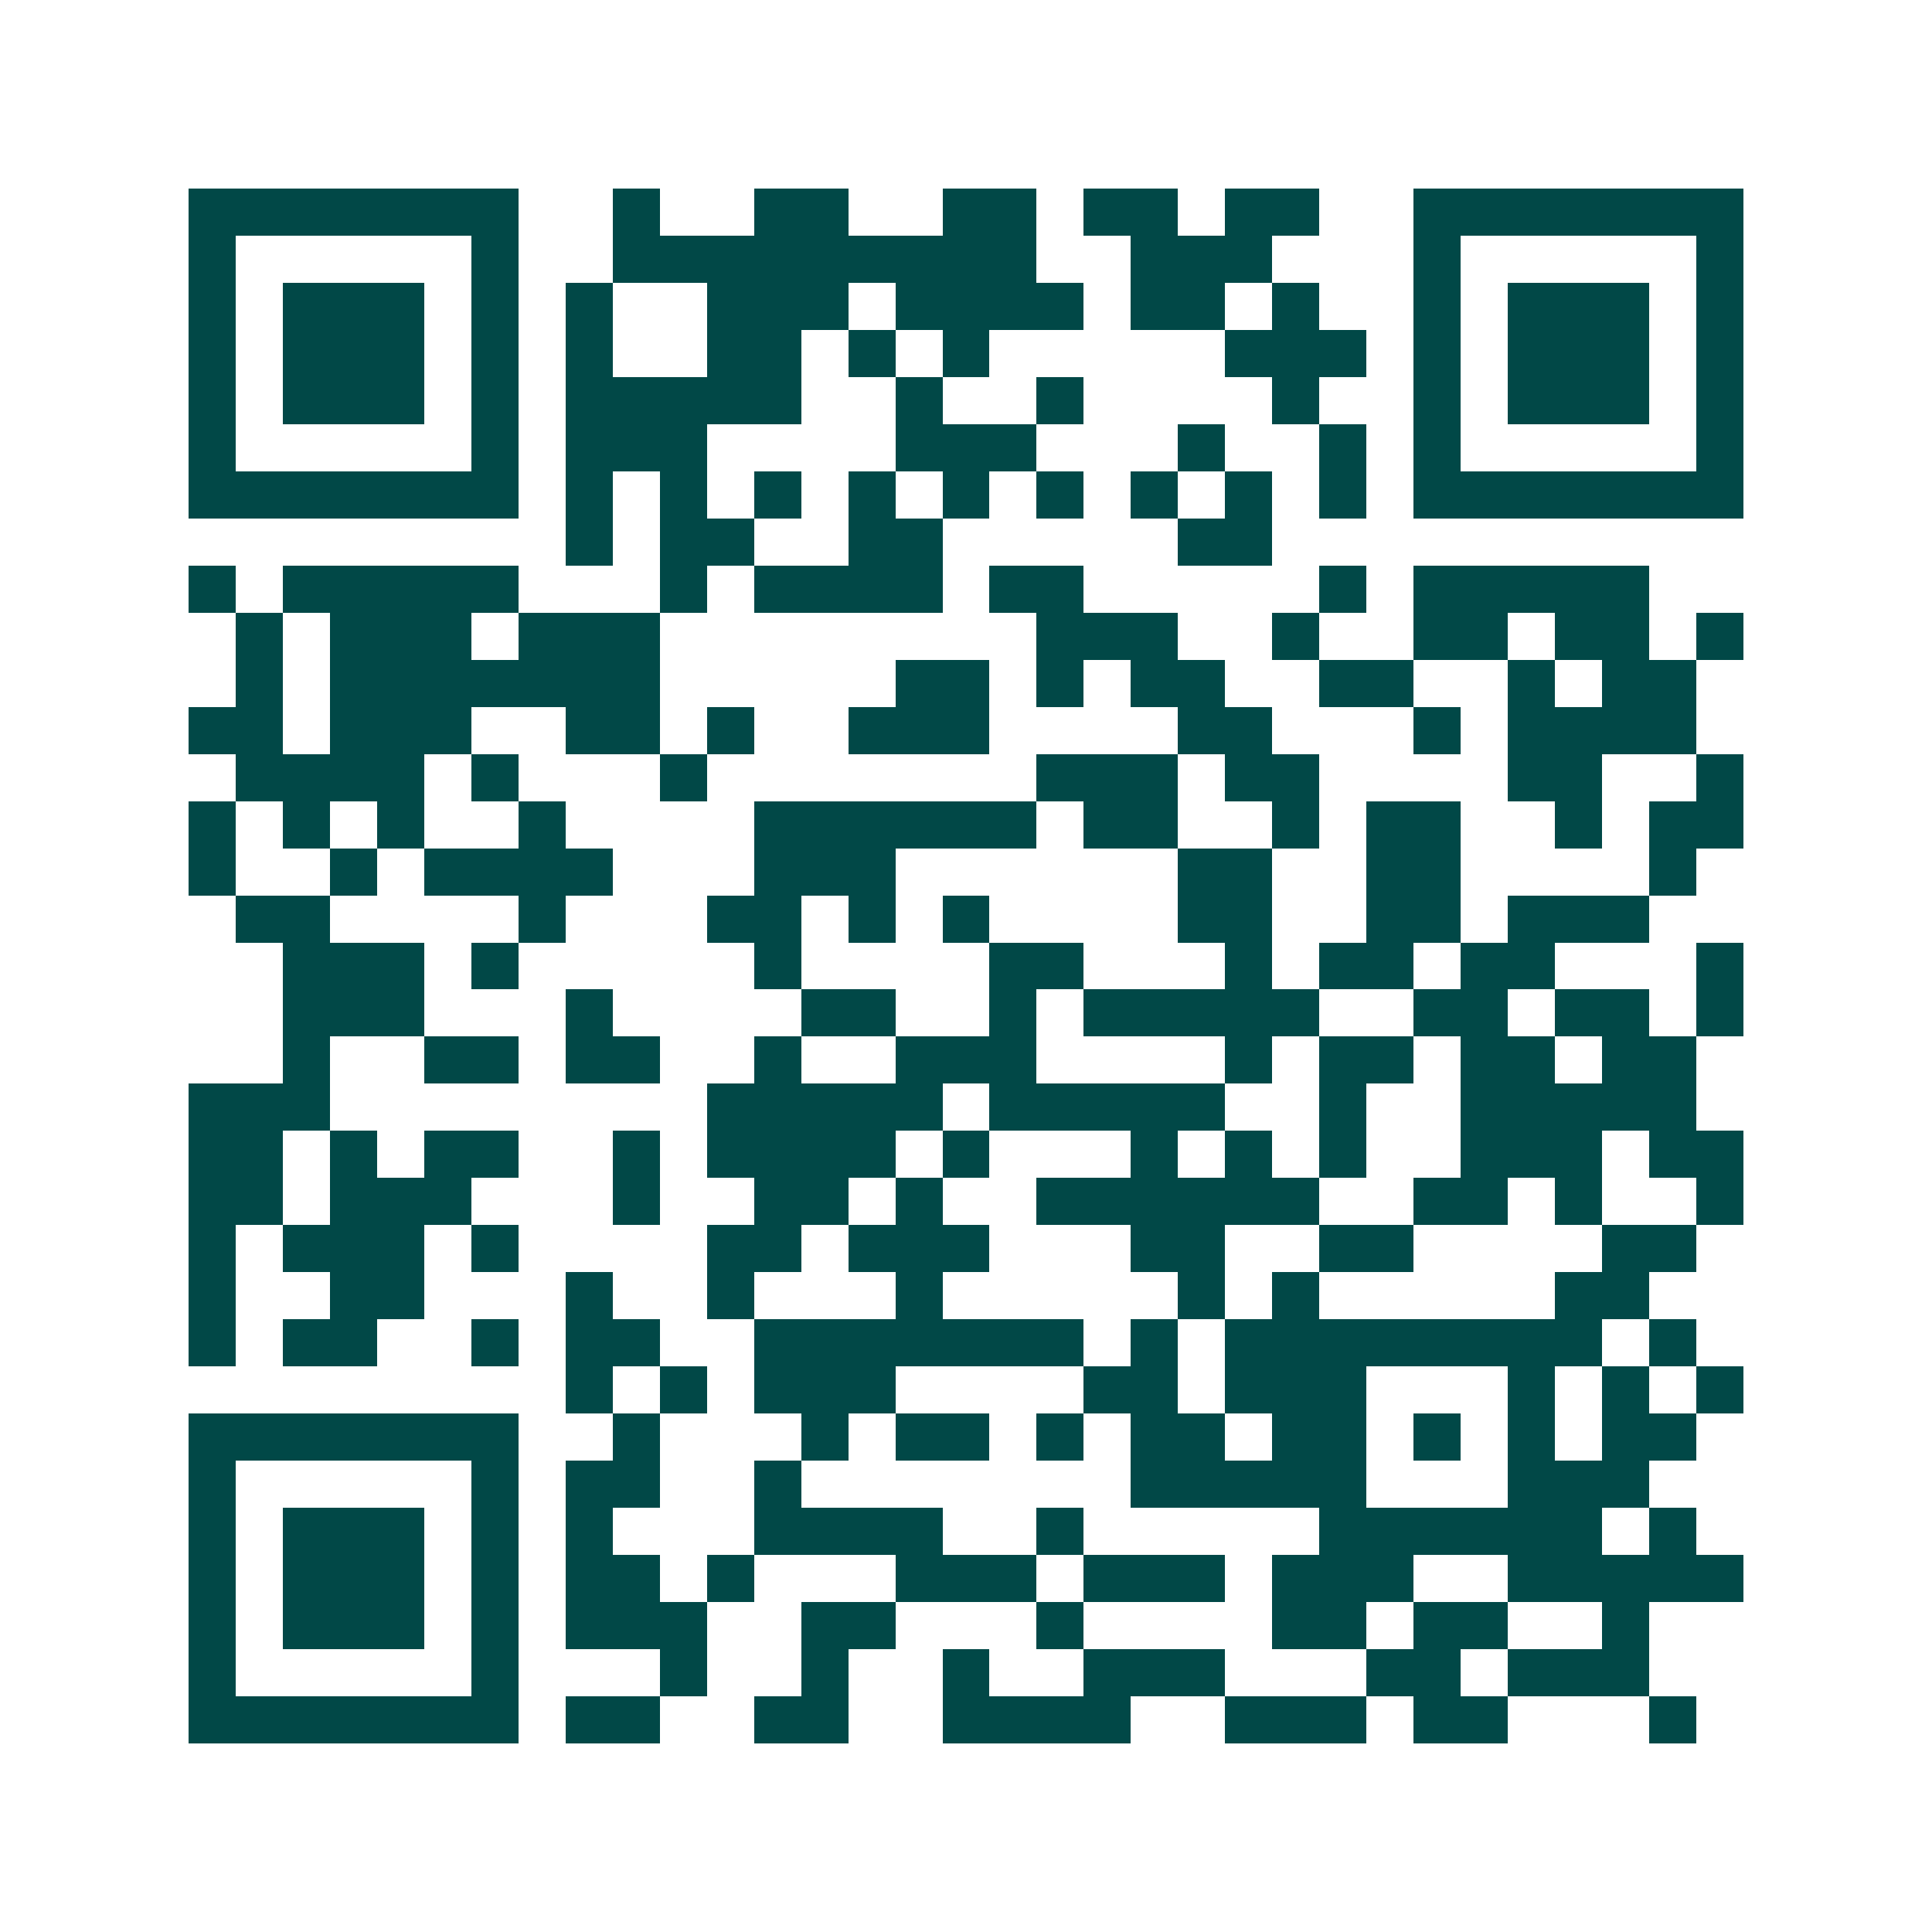 <svg xmlns="http://www.w3.org/2000/svg" width="200" height="200" viewBox="0 0 41 41" shape-rendering="crispEdges"><path fill="#ffffff" d="M0 0h41v41H0z"/><path stroke="#014847" d="M4 4.5h7m2 0h1m2 0h2m2 0h2m1 0h2m1 0h2m2 0h7M4 5.5h1m5 0h1m2 0h9m2 0h3m3 0h1m5 0h1M4 6.5h1m1 0h3m1 0h1m1 0h1m2 0h3m1 0h4m1 0h2m1 0h1m2 0h1m1 0h3m1 0h1M4 7.5h1m1 0h3m1 0h1m1 0h1m2 0h2m1 0h1m1 0h1m5 0h3m1 0h1m1 0h3m1 0h1M4 8.5h1m1 0h3m1 0h1m1 0h5m2 0h1m2 0h1m4 0h1m2 0h1m1 0h3m1 0h1M4 9.5h1m5 0h1m1 0h3m4 0h3m3 0h1m2 0h1m1 0h1m5 0h1M4 10.5h7m1 0h1m1 0h1m1 0h1m1 0h1m1 0h1m1 0h1m1 0h1m1 0h1m1 0h1m1 0h7M12 11.5h1m1 0h2m2 0h2m5 0h2M4 12.5h1m1 0h5m3 0h1m1 0h4m1 0h2m5 0h1m1 0h5M5 13.5h1m1 0h3m1 0h3m8 0h3m2 0h1m2 0h2m1 0h2m1 0h1M5 14.5h1m1 0h7m5 0h2m1 0h1m1 0h2m2 0h2m2 0h1m1 0h2M4 15.5h2m1 0h3m2 0h2m1 0h1m2 0h3m4 0h2m3 0h1m1 0h4M5 16.5h4m1 0h1m3 0h1m7 0h3m1 0h2m4 0h2m2 0h1M4 17.5h1m1 0h1m1 0h1m2 0h1m4 0h6m1 0h2m2 0h1m1 0h2m2 0h1m1 0h2M4 18.5h1m2 0h1m1 0h4m3 0h3m6 0h2m2 0h2m4 0h1M5 19.5h2m4 0h1m3 0h2m1 0h1m1 0h1m4 0h2m2 0h2m1 0h3M6 20.5h3m1 0h1m5 0h1m4 0h2m3 0h1m1 0h2m1 0h2m3 0h1M6 21.5h3m3 0h1m4 0h2m2 0h1m1 0h5m2 0h2m1 0h2m1 0h1M6 22.5h1m2 0h2m1 0h2m2 0h1m2 0h3m4 0h1m1 0h2m1 0h2m1 0h2M4 23.5h3m8 0h5m1 0h5m2 0h1m2 0h5M4 24.5h2m1 0h1m1 0h2m2 0h1m1 0h4m1 0h1m3 0h1m1 0h1m1 0h1m2 0h3m1 0h2M4 25.5h2m1 0h3m3 0h1m2 0h2m1 0h1m2 0h6m2 0h2m1 0h1m2 0h1M4 26.5h1m1 0h3m1 0h1m4 0h2m1 0h3m3 0h2m2 0h2m4 0h2M4 27.5h1m2 0h2m3 0h1m2 0h1m3 0h1m5 0h1m1 0h1m5 0h2M4 28.5h1m1 0h2m2 0h1m1 0h2m2 0h7m1 0h1m1 0h8m1 0h1M12 29.5h1m1 0h1m1 0h3m4 0h2m1 0h3m3 0h1m1 0h1m1 0h1M4 30.5h7m2 0h1m3 0h1m1 0h2m1 0h1m1 0h2m1 0h2m1 0h1m1 0h1m1 0h2M4 31.5h1m5 0h1m1 0h2m2 0h1m7 0h5m3 0h3M4 32.5h1m1 0h3m1 0h1m1 0h1m3 0h4m2 0h1m5 0h6m1 0h1M4 33.5h1m1 0h3m1 0h1m1 0h2m1 0h1m3 0h3m1 0h3m1 0h3m2 0h5M4 34.5h1m1 0h3m1 0h1m1 0h3m2 0h2m3 0h1m4 0h2m1 0h2m2 0h1M4 35.5h1m5 0h1m3 0h1m2 0h1m2 0h1m2 0h3m3 0h2m1 0h3M4 36.5h7m1 0h2m2 0h2m2 0h4m2 0h3m1 0h2m3 0h1"/></svg>

